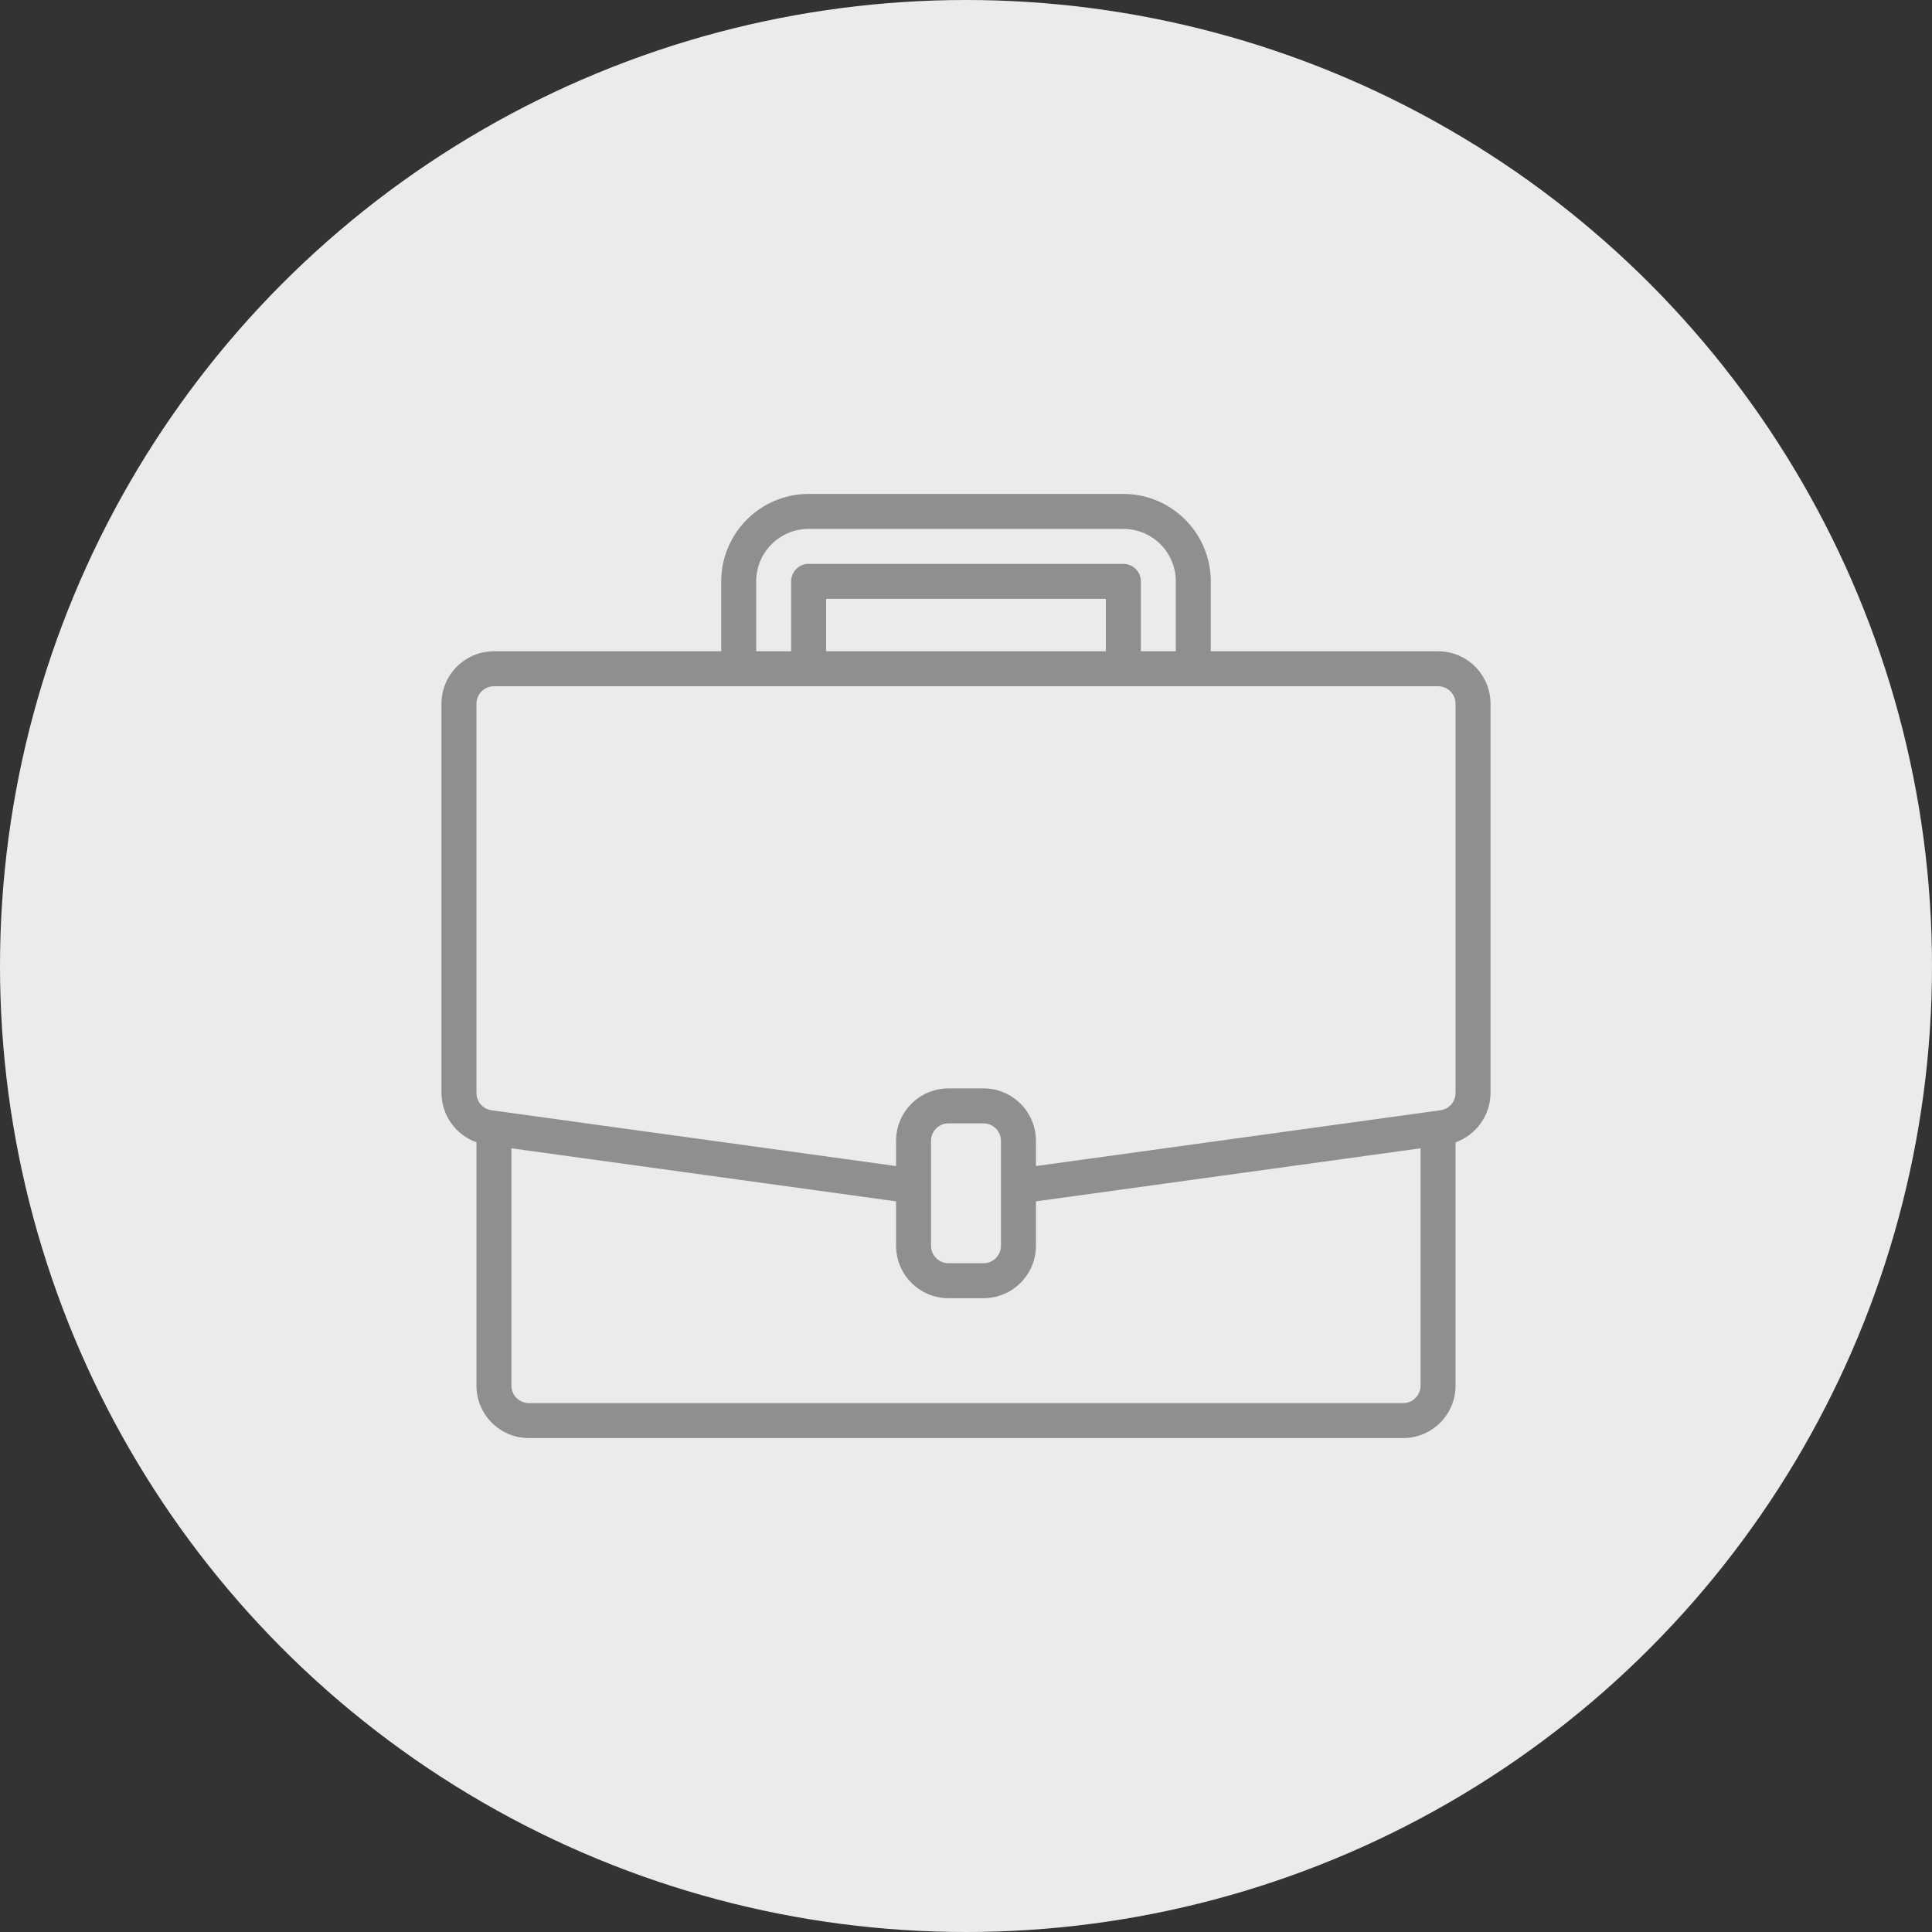 <?xml version="1.0" encoding="UTF-8"?> <svg xmlns="http://www.w3.org/2000/svg" width="884" height="884" viewBox="0 0 884 884" fill="none"><rect x="0" y="0" width="884" height="884" fill="#333333" stroke="none"/> <circle cx="442" cy="442" r="442" fill="#EBEBEB"></circle> <path d="M658 298H554V266C553.973 243.918 536.082 226.027 514 226H370C347.918 226.027 330.027 243.918 330 266V298H226C212.746 298 202 308.746 202 322V500.078C202.051 510.227 208.445 519.254 218 522.664V634C218 647.254 228.746 658 242 658H642C655.254 658 666 647.254 666 634V522.672C675.555 519.258 681.953 510.227 682 500.078V322C682 308.746 671.254 298 658 298ZM346 266C346 252.746 356.746 242 370 242H514C527.254 242 538 252.746 538 266V298H522V266C522 261.582 518.418 258 514 258H370C365.582 258 362 261.582 362 266V298H346V266ZM506 298H378V274H506V298ZM650 634C650 638.418 646.418 642 642 642H242C237.582 642 234 638.418 234 634V525.414L410 549.688V570C410 583.254 420.746 594 434 594H450C463.254 594 474 583.254 474 570V549.688L650 525.414V634ZM458 570C458 574.418 454.418 578 450 578H434C429.582 578 426 574.418 426 570V522C426 517.582 429.582 514 434 514H450C454.418 514 458 517.582 458 522V570ZM666 500.078C666.004 504.066 663.07 507.449 659.121 508.008L656.902 508.312L474 533.535V522C474 508.746 463.254 498 450 498H434C420.746 498 410 508.746 410 522V533.535L224.887 508.008C220.937 507.453 217.996 504.07 218 500.078V322C218 317.582 221.582 314 226 314H658C662.418 314 666 317.582 666 322V500.078Z" fill="#8F8F8F"></path> </svg> 